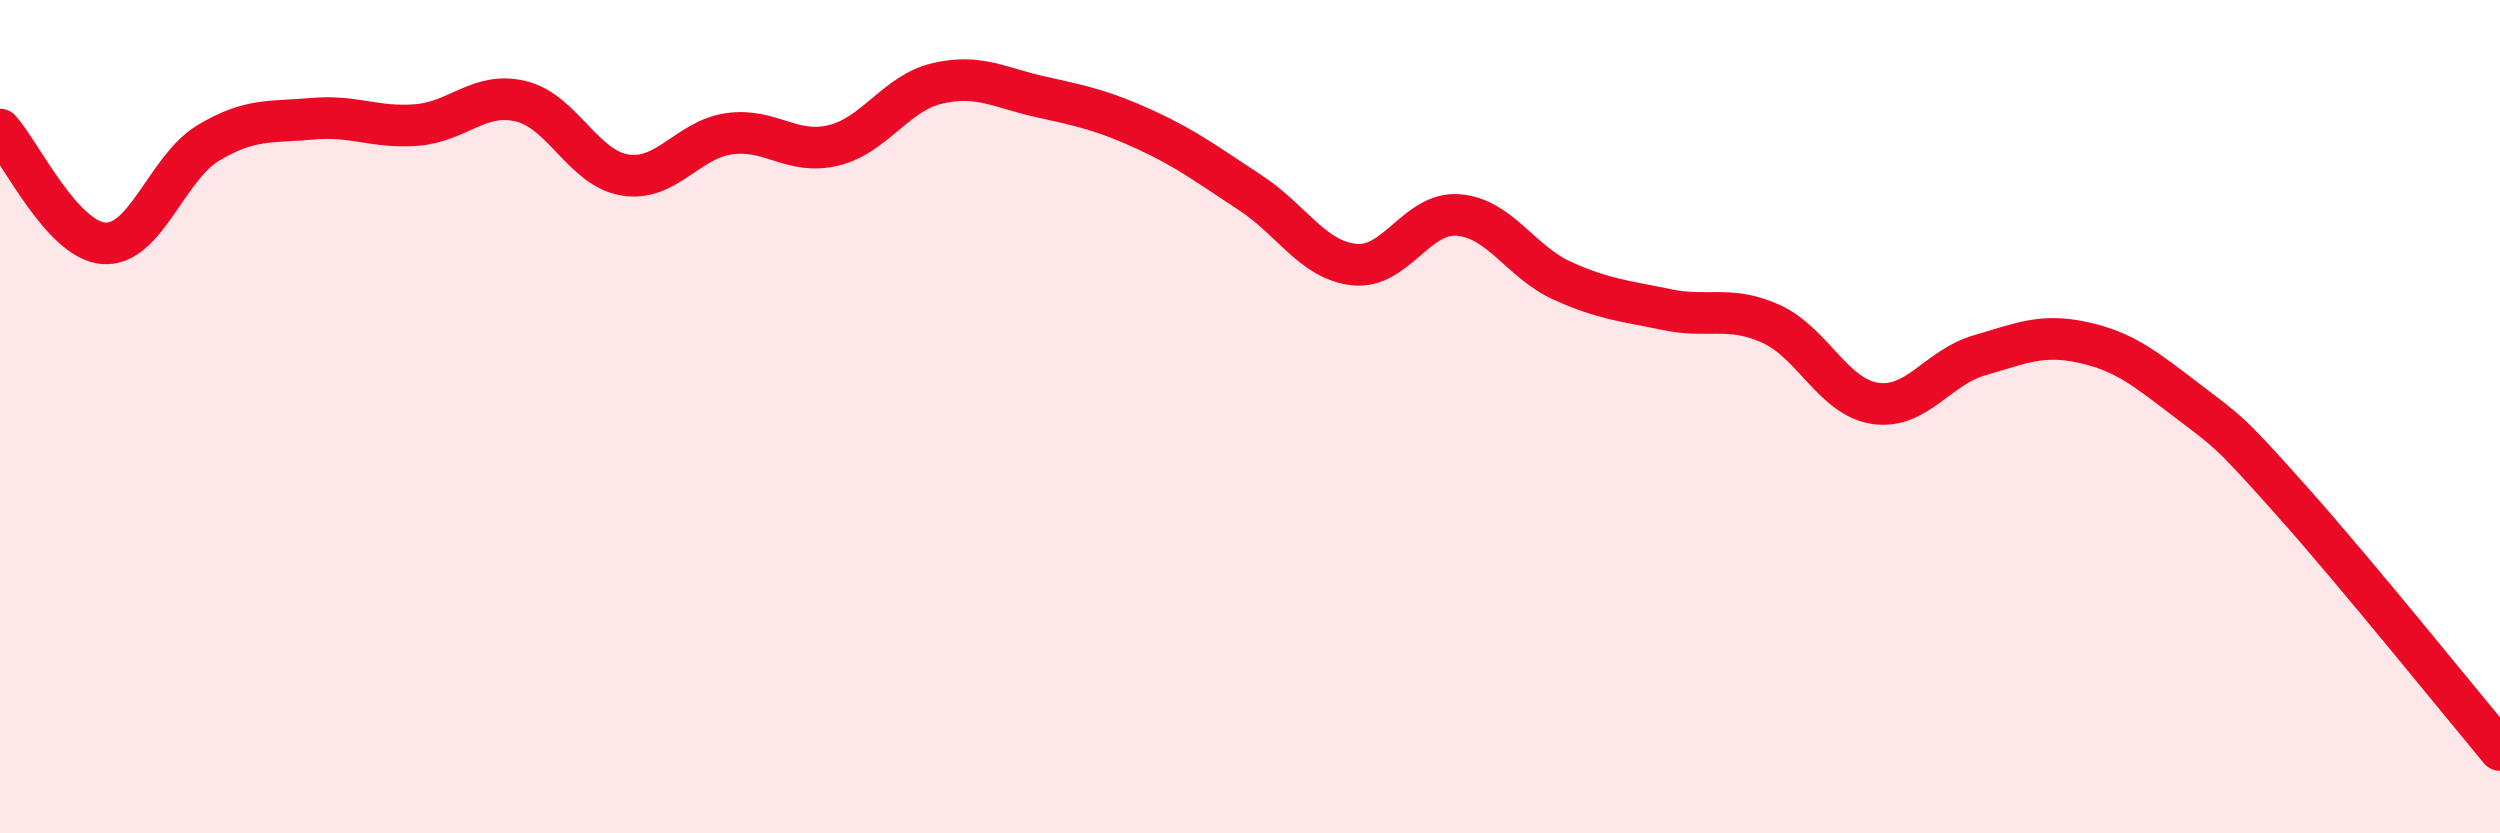 
    <svg width="60" height="20" viewBox="0 0 60 20" xmlns="http://www.w3.org/2000/svg">
      <path
        d="M 0,3.11 C 0.5,3.66 1.5,5.78 2.5,5.84 C 3.5,5.9 4,4.03 5,3.43 C 6,2.83 6.5,2.94 7.5,2.85 C 8.5,2.76 9,3.08 10,3 C 11,2.92 11.5,2.19 12.5,2.43 C 13.5,2.67 14,4.04 15,4.2 C 16,4.36 16.5,3.35 17.5,3.21 C 18.5,3.07 19,3.73 20,3.49 C 21,3.25 21.5,2.23 22.5,2 C 23.5,1.77 24,2.11 25,2.33 C 26,2.55 26.5,2.66 27.5,3.12 C 28.5,3.58 29,3.97 30,4.62 C 31,5.27 31.5,6.24 32.5,6.35 C 33.5,6.46 34,5.08 35,5.16 C 36,5.24 36.5,6.29 37.5,6.74 C 38.5,7.19 39,7.22 40,7.43 C 41,7.64 41.5,7.32 42.5,7.77 C 43.5,8.22 44,9.53 45,9.68 C 46,9.83 46.5,8.82 47.5,8.53 C 48.5,8.24 49,8 50,8.22 C 51,8.44 51.5,8.86 52.5,9.62 C 53.5,10.38 53.5,10.34 55,12.02 C 56.5,13.7 59,16.8 60,18L60 20L0 20Z"
        fill="#EB0A25"
        opacity="0.1"
        stroke-linecap="round"
        stroke-linejoin="round"
      />
      <path
        d="M 0,3.11 C 0.5,3.66 1.5,5.78 2.5,5.84 C 3.5,5.9 4,4.03 5,3.43 C 6,2.83 6.5,2.94 7.5,2.85 C 8.5,2.76 9,3.08 10,3 C 11,2.92 11.5,2.19 12.5,2.43 C 13.5,2.67 14,4.04 15,4.2 C 16,4.36 16.5,3.35 17.5,3.21 C 18.5,3.07 19,3.73 20,3.49 C 21,3.25 21.5,2.23 22.5,2 C 23.5,1.77 24,2.11 25,2.33 C 26,2.55 26.5,2.66 27.5,3.12 C 28.5,3.58 29,3.97 30,4.62 C 31,5.27 31.5,6.24 32.5,6.35 C 33.5,6.46 34,5.08 35,5.16 C 36,5.24 36.5,6.29 37.5,6.74 C 38.5,7.19 39,7.22 40,7.43 C 41,7.64 41.5,7.32 42.5,7.77 C 43.5,8.22 44,9.53 45,9.68 C 46,9.83 46.5,8.82 47.5,8.53 C 48.5,8.24 49,8 50,8.22 C 51,8.44 51.5,8.86 52.5,9.62 C 53.5,10.38 53.5,10.34 55,12.02 C 56.5,13.7 59,16.8 60,18"
        stroke="#EB0A25"
        stroke-width="1"
        fill="none"
        stroke-linecap="round"
        stroke-linejoin="round"
      />
    </svg>
  